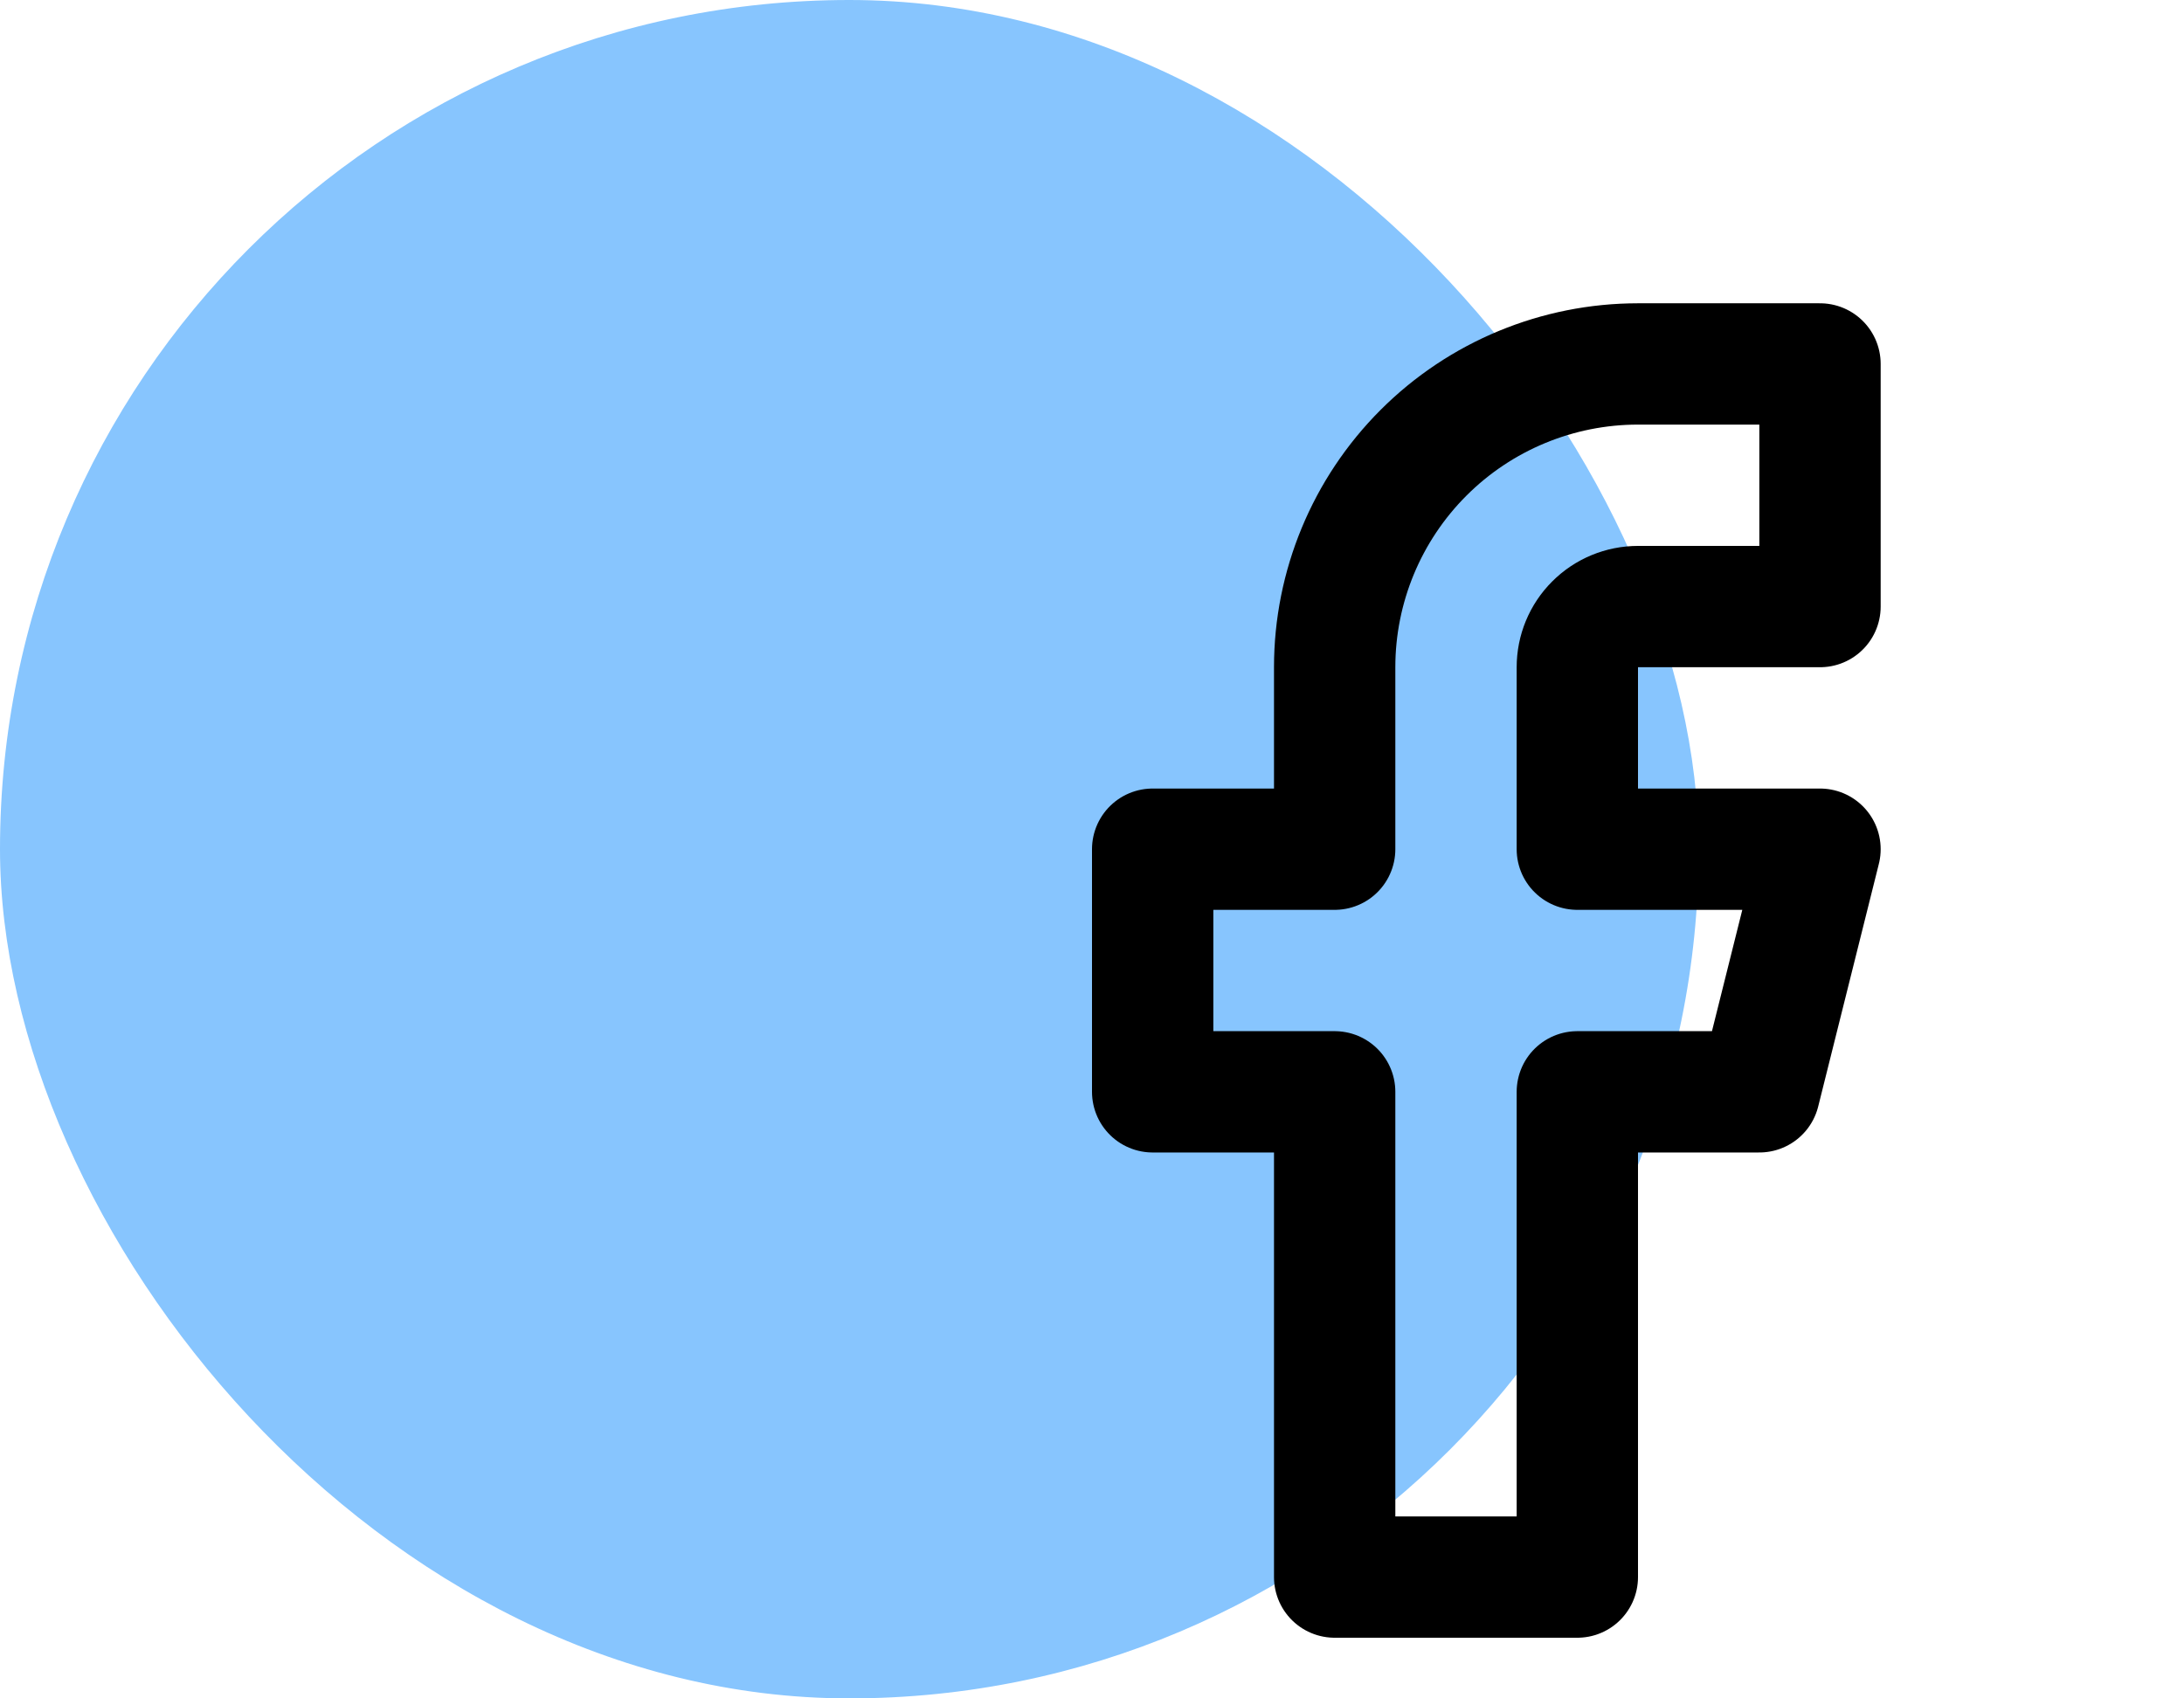 <svg width="36" height="28" viewBox="0 0 36 28" fill="none" xmlns="http://www.w3.org/2000/svg">
<rect width="28" height="28" rx="14" fill="#87C5FE"/>
<path d="M30 6H27C25.674 6 24.402 6.527 23.465 7.464C22.527 8.402 22 9.674 22 11V14H19V18H22V26H26V18H29L30 14H26V11C26 10.735 26.105 10.48 26.293 10.293C26.48 10.105 26.735 10 27 10H30V6Z" stroke="black" stroke-width="2" stroke-linecap="round" stroke-linejoin="round"/>
</svg>
